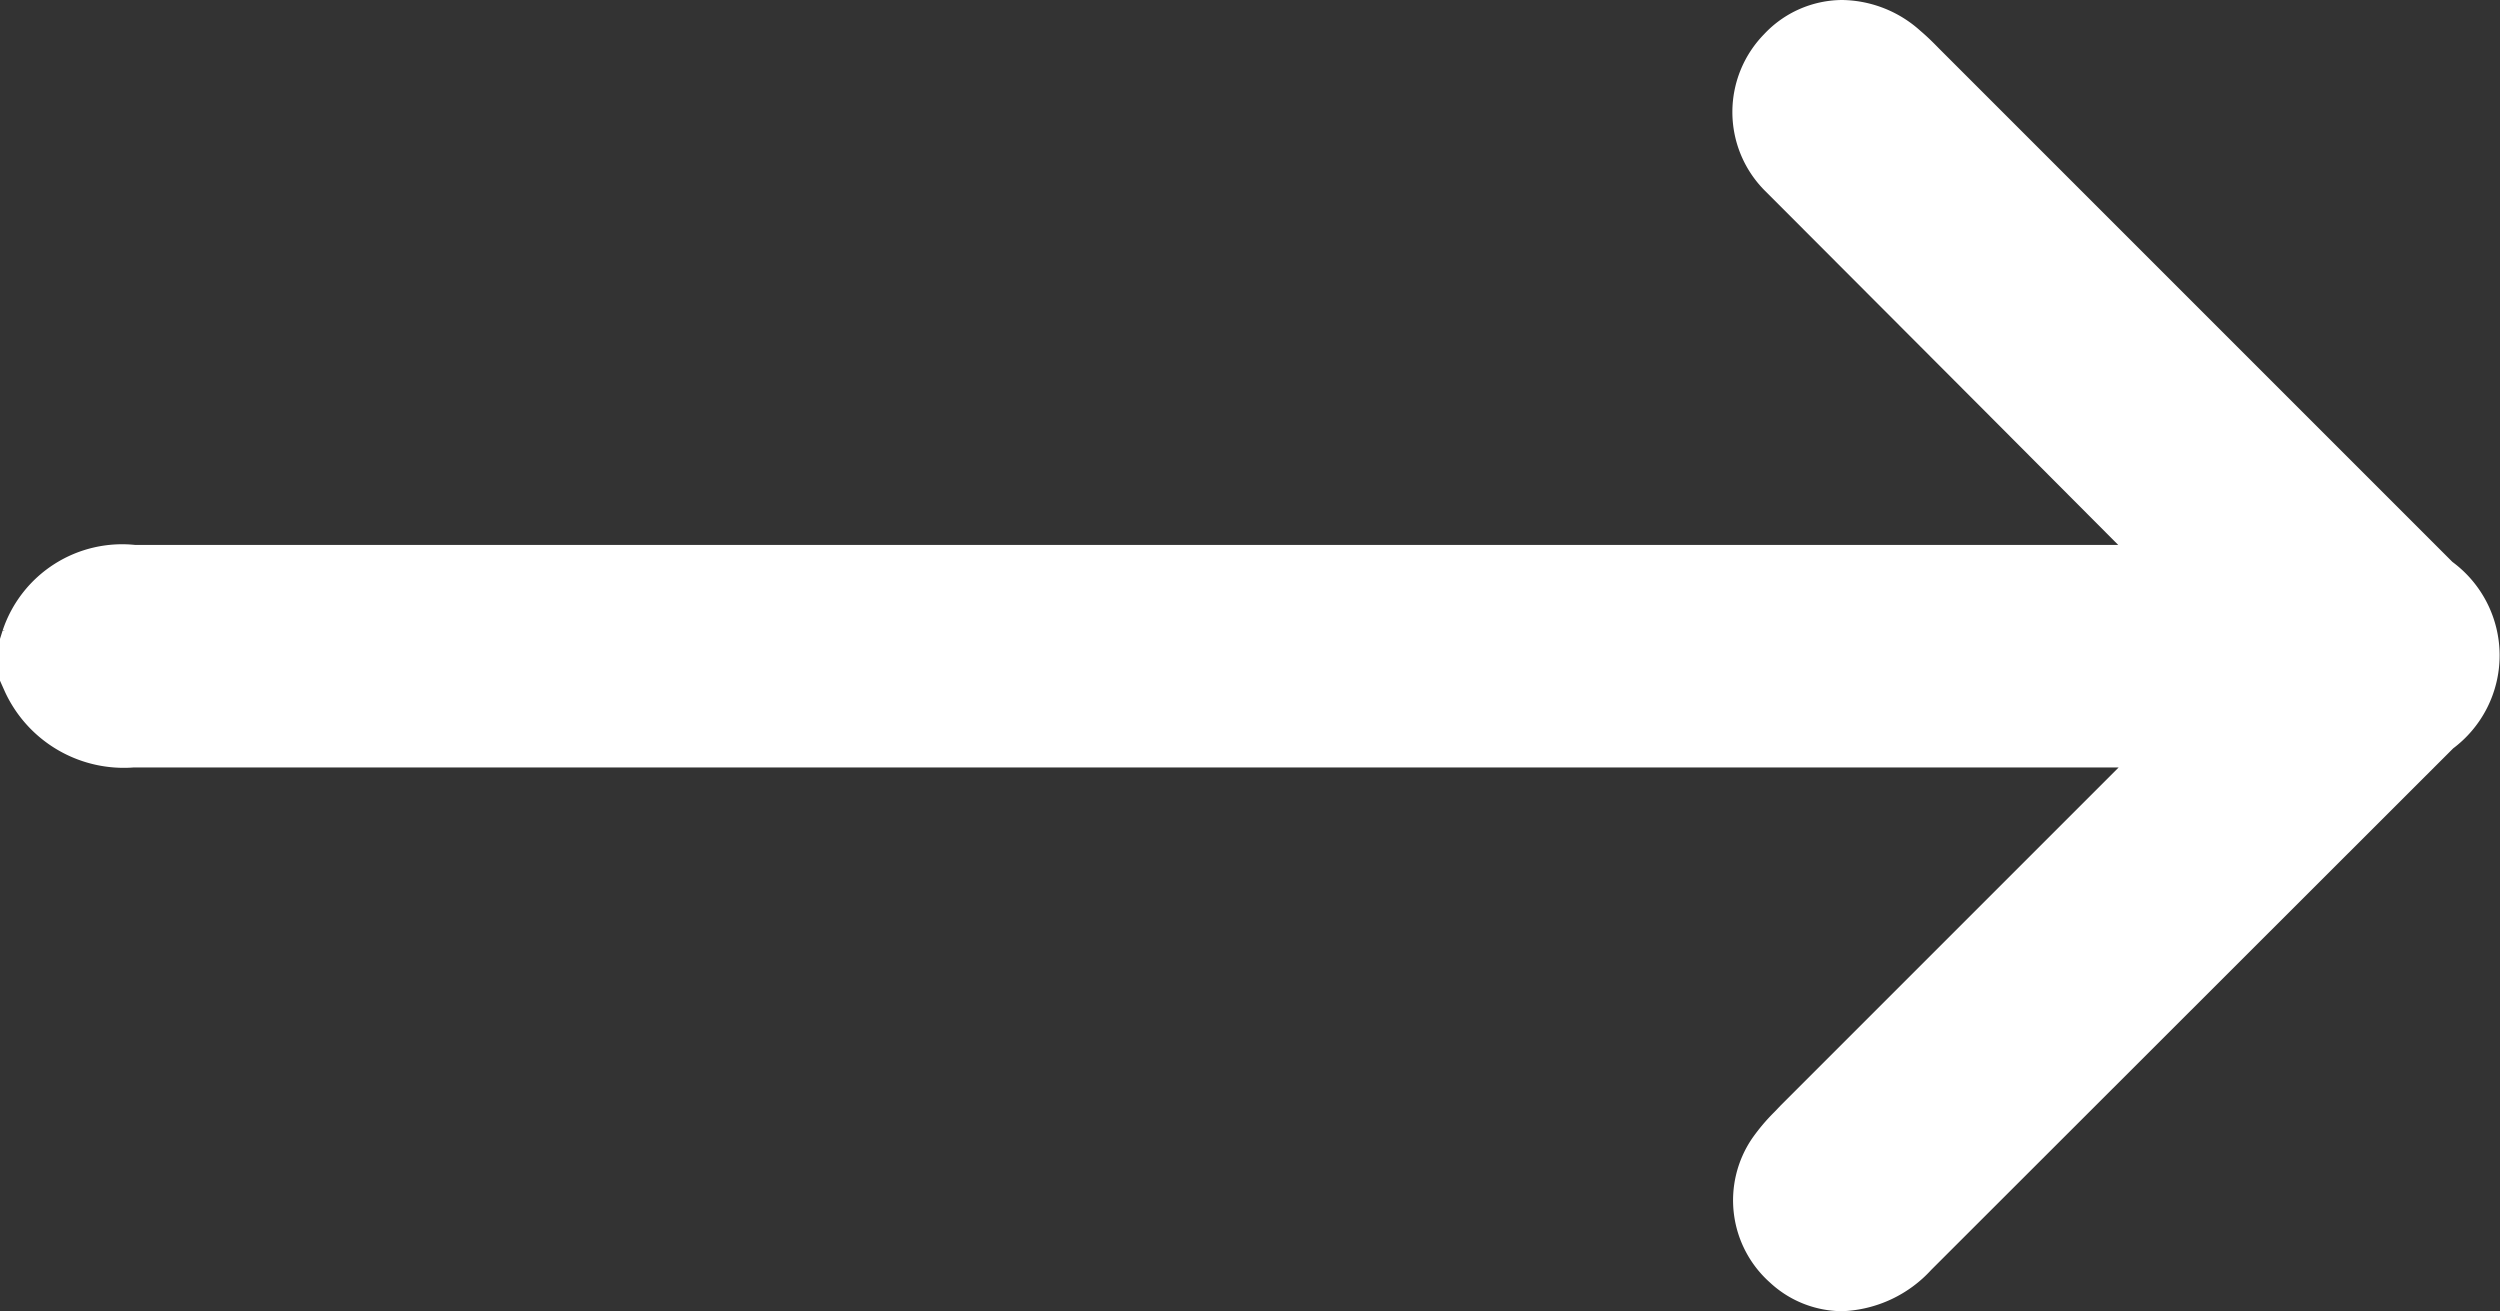 <svg xmlns="http://www.w3.org/2000/svg" width="17.034" height="8.934" viewBox="0 0 17.034 8.934">
    <rect x="0" y="0" width="17.034" height="8.934" fill="#333333" stroke="none"/>
    <g id="Gruppe_371" data-name="Gruppe 371" transform="translate(-1467.794 -3432.599)">
        <path id="Pfad_52" data-name="Pfad 52" d="M0,3.809c.081-.261.283-.31.522-.31H14.974c-.071-.076-.109-.12-.152-.163-.94-.94-1.874-1.88-2.814-2.82-.033-.033-.06-.06-.087-.092A.366.366,0,0,1,11.91-.1a.366.366,0,0,1,.527.005c.038.033.071.065.1.1l3.51,3.51c.261.261.266.44.005.7L12.491,7.775c-.19.19-.4.217-.56.071a.36.36,0,0,1-.06-.473,1.618,1.618,0,0,1,.158-.179l2.8-2.8c.038-.038.076-.081.147-.158H.516A.492.492,0,0,1,0,3.95Z" transform="translate(1468.185 3433.203)" fill="#fff"/>
        <path id="Pfad_52_-_Kontur" data-name="Pfad 52 - Kontur" d="M11.9-.713a.661.661,0,0,1,.436.173c.045.038.083.076.116.11l3.51,3.51a.642.642,0,0,1,.005,1.042L12.4,7.686a.716.716,0,0,1-.5.235.577.577,0,0,1-.389-.156l0,0a.6.6,0,0,1-.1-.785,1.173,1.173,0,0,1,.136-.161l.043-.045.008-.008,2.55-2.55H.257A.742.742,0,0,1-.479,3.79L-.5,3.743v-.23l.011-.035A.708.708,0,0,1,.263,3H14.144L12.985,1.837,11.578.427c-.034-.034-.066-.066-.1-.1a.609.609,0,0,1,0-.853A.583.583,0,0,1,11.9-.713Zm0,8.152a.273.273,0,0,0,.161-.094l3.564-3.564c.114-.114.122-.164.122-.177s-.01-.065-.128-.183l-3.51-3.51c-.03-.03-.059-.059-.09-.085l0,0a.193.193,0,0,0-.12-.055.1.1,0,0,0-.075.036l0,0c-.068.068-.027.144.019.2l.006.007c.02.024.042.046.072.076L13.326,1.5l1.407,1.41c.033.033.062.064.1.1l.06.065.376.4H.263c-.2,0-.253.041-.281.109v.042c.042.068.108.1.275.1H15.273l-.376.4-.063.069c-.034.037-.061.067-.089.1l-2.8,2.8-.048.05a.8.8,0,0,0-.084.1.119.119,0,0,0,.021.161A.094.094,0,0,0,11.9,7.439Z" transform="translate(1468.444 3433.462)" fill="#fff" stroke="#fff" stroke-width="0.3"/>
    </g>
</svg>
